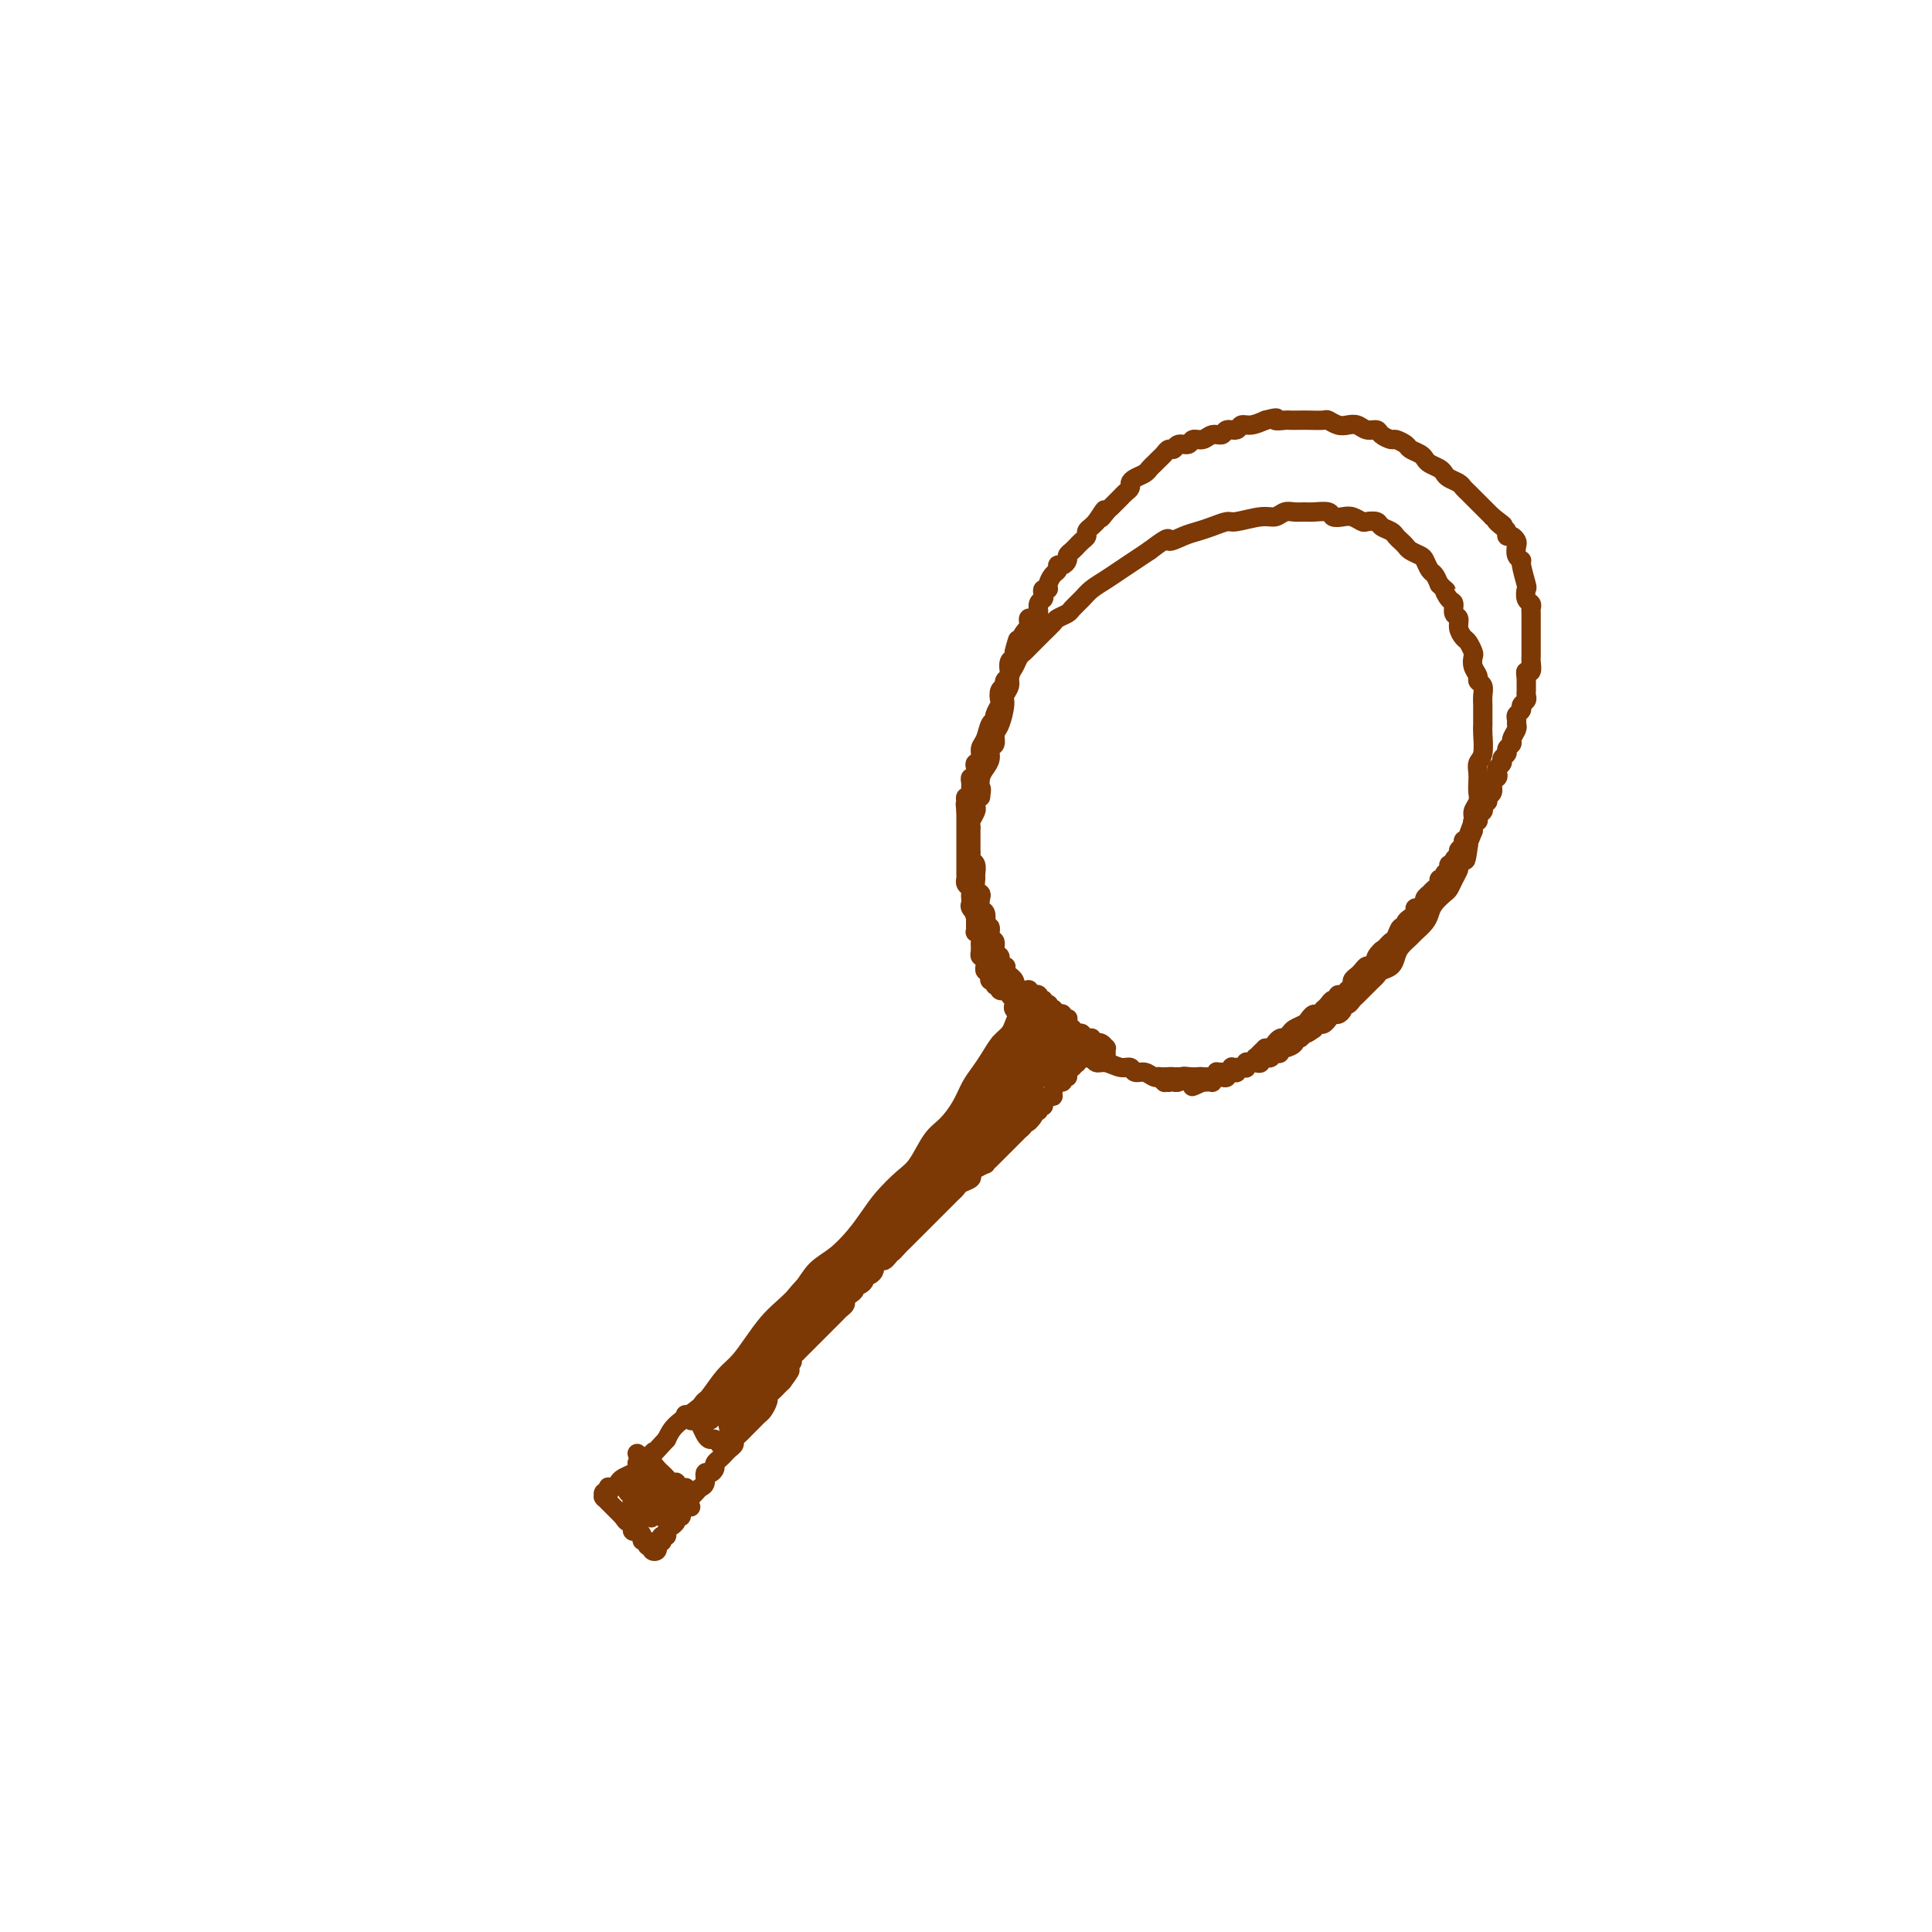 <svg viewBox='0 0 400 400' version='1.1' xmlns='http://www.w3.org/2000/svg' xmlns:xlink='http://www.w3.org/1999/xlink'><g fill='none' stroke='#7C3805' stroke-width='4' stroke-linecap='round' stroke-linejoin='round'><path d='M213,207c0.112,0.023 0.223,0.047 0,0c-0.223,-0.047 -0.781,-0.164 -1,0c-0.219,0.164 -0.099,0.610 0,1c0.099,0.390 0.178,0.722 0,1c-0.178,0.278 -0.614,0.500 -1,1c-0.386,0.500 -0.722,1.278 -1,2c-0.278,0.722 -0.497,1.389 -1,2c-0.503,0.611 -1.289,1.166 -2,2c-0.711,0.834 -1.348,1.946 -2,3c-0.652,1.054 -1.318,2.051 -2,3c-0.682,0.949 -1.379,1.851 -2,3c-0.621,1.149 -1.165,2.547 -2,4c-0.835,1.453 -1.959,2.962 -3,4c-1.041,1.038 -1.997,1.607 -3,3c-1.003,1.393 -2.053,3.611 -3,5c-0.947,1.389 -1.792,1.951 -3,3c-1.208,1.049 -2.778,2.587 -4,4c-1.222,1.413 -2.097,2.702 -3,4c-0.903,1.298 -1.834,2.606 -3,4c-1.166,1.394 -2.566,2.875 -4,4c-1.434,1.125 -2.901,1.892 -4,3c-1.099,1.108 -1.830,2.555 -3,4c-1.170,1.445 -2.777,2.889 -4,4c-1.223,1.111 -2.060,1.890 -3,3c-0.940,1.110 -1.983,2.551 -3,4c-1.017,1.449 -2.009,2.905 -3,4c-0.991,1.095 -1.981,1.829 -3,3c-1.019,1.171 -2.067,2.778 -3,4c-0.933,1.222 -1.751,2.060 -3,3c-1.249,0.940 -2.928,1.983 -4,3c-1.072,1.017 -1.536,2.009 -2,3'/><path d='M138,298c-8.627,9.405 -4.196,4.418 -3,3c1.196,-1.418 -0.845,0.734 -2,2c-1.155,1.266 -1.423,1.646 -2,2c-0.577,0.354 -1.461,0.682 -2,1c-0.539,0.318 -0.733,0.625 -1,1c-0.267,0.375 -0.608,0.818 -1,1c-0.392,0.182 -0.836,0.101 -1,0c-0.164,-0.101 -0.048,-0.224 0,0c0.048,0.224 0.027,0.796 0,1c-0.027,0.204 -0.060,0.041 0,0c0.060,-0.041 0.212,0.042 0,0c-0.212,-0.042 -0.789,-0.207 -1,0c-0.211,0.207 -0.057,0.788 0,1c0.057,0.212 0.015,0.057 0,0c-0.015,-0.057 -0.004,-0.015 0,0c0.004,0.015 0.000,0.003 0,0c-0.000,-0.003 0.004,0.003 0,0c-0.004,-0.003 -0.015,-0.015 0,0c0.015,0.015 0.057,0.056 0,0c-0.057,-0.056 -0.211,-0.211 0,0c0.211,0.211 0.788,0.788 1,1c0.212,0.212 0.061,0.061 0,0c-0.061,-0.061 -0.030,-0.030 0,0c0.030,0.030 0.060,0.060 0,0c-0.060,-0.060 -0.208,-0.208 0,0c0.208,0.208 0.773,0.773 1,1c0.227,0.227 0.116,0.116 0,0c-0.116,-0.116 -0.237,-0.237 0,0c0.237,0.237 0.833,0.833 1,1c0.167,0.167 -0.095,-0.095 0,0c0.095,0.095 0.548,0.548 1,1'/><path d='M129,314c0.631,1.012 0.708,1.041 1,1c0.292,-0.041 0.800,-0.152 1,0c0.200,0.152 0.091,0.567 0,1c-0.091,0.433 -0.164,0.886 0,1c0.164,0.114 0.565,-0.109 1,0c0.435,0.109 0.905,0.551 1,1c0.095,0.449 -0.184,0.904 0,1c0.184,0.096 0.833,-0.167 1,0c0.167,0.167 -0.148,0.764 0,1c0.148,0.236 0.758,0.112 1,0c0.242,-0.112 0.117,-0.212 0,0c-0.117,0.212 -0.227,0.737 0,1c0.227,0.263 0.792,0.263 1,0c0.208,-0.263 0.059,-0.789 0,-1c-0.059,-0.211 -0.030,-0.108 0,0c0.030,0.108 0.059,0.221 0,0c-0.059,-0.221 -0.208,-0.776 0,-1c0.208,-0.224 0.773,-0.115 1,0c0.227,0.115 0.118,0.237 0,0c-0.118,-0.237 -0.243,-0.833 0,-1c0.243,-0.167 0.854,0.096 1,0c0.146,-0.096 -0.172,-0.552 0,-1c0.172,-0.448 0.835,-0.890 1,-1c0.165,-0.110 -0.167,0.111 0,0c0.167,-0.111 0.832,-0.555 1,-1c0.168,-0.445 -0.162,-0.890 0,-1c0.162,-0.110 0.817,0.115 1,0c0.183,-0.115 -0.104,-0.569 0,-1c0.104,-0.431 0.601,-0.837 1,-1c0.399,-0.163 0.699,-0.081 1,0'/><path d='M141,312c0.030,-0.002 0.059,-0.003 0,0c-0.059,0.003 -0.208,0.011 0,0c0.208,-0.011 0.773,-0.041 1,0c0.227,0.041 0.116,0.152 0,0c-0.116,-0.152 -0.239,-0.566 0,-1c0.239,-0.434 0.838,-0.889 1,-1c0.162,-0.111 -0.115,0.120 0,0c0.115,-0.120 0.622,-0.592 1,-1c0.378,-0.408 0.627,-0.753 1,-1c0.373,-0.247 0.870,-0.395 1,-1c0.130,-0.605 -0.106,-1.668 0,-2c0.106,-0.332 0.553,0.066 1,0c0.447,-0.066 0.893,-0.595 1,-1c0.107,-0.405 -0.125,-0.686 0,-1c0.125,-0.314 0.607,-0.662 1,-1c0.393,-0.338 0.697,-0.668 1,-1c0.303,-0.332 0.606,-0.666 1,-1c0.394,-0.334 0.879,-0.666 1,-1c0.121,-0.334 -0.121,-0.668 0,-1c0.121,-0.332 0.606,-0.663 1,-1c0.394,-0.337 0.697,-0.682 1,-1c0.303,-0.318 0.606,-0.609 1,-1c0.394,-0.391 0.880,-0.882 1,-1c0.120,-0.118 -0.126,0.137 0,0c0.126,-0.137 0.625,-0.667 1,-1c0.375,-0.333 0.625,-0.471 1,-1c0.375,-0.529 0.874,-1.451 1,-2c0.126,-0.549 -0.121,-0.724 0,-1c0.121,-0.276 0.609,-0.651 1,-1c0.391,-0.349 0.683,-0.671 1,-1c0.317,-0.329 0.658,-0.664 1,-1'/><path d='M162,286c3.183,-4.201 0.642,-1.703 0,-1c-0.642,0.703 0.617,-0.390 1,-1c0.383,-0.610 -0.109,-0.737 0,-1c0.109,-0.263 0.818,-0.663 1,-1c0.182,-0.337 -0.164,-0.610 0,-1c0.164,-0.390 0.836,-0.897 1,-1c0.164,-0.103 -0.181,0.198 0,0c0.181,-0.198 0.889,-0.893 1,-1c0.111,-0.107 -0.375,0.376 0,0c0.375,-0.376 1.610,-1.610 2,-2c0.390,-0.390 -0.064,0.064 0,0c0.064,-0.064 0.647,-0.647 1,-1c0.353,-0.353 0.477,-0.476 1,-1c0.523,-0.524 1.446,-1.450 2,-2c0.554,-0.550 0.740,-0.725 1,-1c0.260,-0.275 0.596,-0.651 1,-1c0.404,-0.349 0.878,-0.672 1,-1c0.122,-0.328 -0.108,-0.662 0,-1c0.108,-0.338 0.555,-0.682 1,-1c0.445,-0.318 0.889,-0.611 1,-1c0.111,-0.389 -0.111,-0.874 0,-1c0.111,-0.126 0.556,0.107 1,0c0.444,-0.107 0.889,-0.553 1,-1c0.111,-0.447 -0.111,-0.894 0,-1c0.111,-0.106 0.554,0.130 1,0c0.446,-0.130 0.893,-0.626 1,-1c0.107,-0.374 -0.126,-0.626 0,-1c0.126,-0.374 0.611,-0.870 1,-1c0.389,-0.130 0.683,0.106 1,0c0.317,-0.106 0.659,-0.553 1,-1'/><path d='M184,260c3.582,-4.201 1.537,-1.703 1,-1c-0.537,0.703 0.433,-0.389 1,-1c0.567,-0.611 0.729,-0.741 1,-1c0.271,-0.259 0.650,-0.647 1,-1c0.350,-0.353 0.671,-0.672 1,-1c0.329,-0.328 0.665,-0.665 1,-1c0.335,-0.335 0.667,-0.667 1,-1c0.333,-0.333 0.667,-0.667 1,-1c0.333,-0.333 0.667,-0.667 1,-1c0.333,-0.333 0.667,-0.667 1,-1c0.333,-0.333 0.665,-0.667 1,-1c0.335,-0.333 0.672,-0.667 1,-1c0.328,-0.333 0.648,-0.667 1,-1c0.352,-0.333 0.737,-0.666 1,-1c0.263,-0.334 0.404,-0.668 1,-1c0.596,-0.332 1.647,-0.663 2,-1c0.353,-0.337 0.006,-0.682 0,-1c-0.006,-0.318 0.327,-0.610 1,-1c0.673,-0.390 1.686,-0.878 2,-1c0.314,-0.122 -0.071,0.122 0,0c0.071,-0.122 0.596,-0.610 1,-1c0.404,-0.390 0.685,-0.682 1,-1c0.315,-0.318 0.663,-0.664 1,-1c0.337,-0.336 0.664,-0.664 1,-1c0.336,-0.336 0.682,-0.682 1,-1c0.318,-0.318 0.607,-0.610 1,-1c0.393,-0.390 0.889,-0.878 1,-1c0.111,-0.122 -0.162,0.121 0,0c0.162,-0.121 0.761,-0.606 1,-1c0.239,-0.394 0.120,-0.697 0,-1'/><path d='M212,232c4.493,-4.288 1.725,-1.009 1,0c-0.725,1.009 0.594,-0.251 1,-1c0.406,-0.749 -0.102,-0.988 0,-1c0.102,-0.012 0.815,0.203 1,0c0.185,-0.203 -0.157,-0.825 0,-1c0.157,-0.175 0.812,0.095 1,0c0.188,-0.095 -0.090,-0.555 0,-1c0.090,-0.445 0.550,-0.875 1,-1c0.450,-0.125 0.890,0.053 1,0c0.110,-0.053 -0.110,-0.339 0,-1c0.110,-0.661 0.550,-1.696 1,-2c0.450,-0.304 0.909,0.125 1,0c0.091,-0.125 -0.186,-0.804 0,-1c0.186,-0.196 0.833,0.092 1,0c0.167,-0.092 -0.148,-0.564 0,-1c0.148,-0.436 0.758,-0.835 1,-1c0.242,-0.165 0.118,-0.097 0,0c-0.118,0.097 -0.228,0.222 0,0c0.228,-0.222 0.793,-0.790 1,-1c0.207,-0.210 0.056,-0.060 0,0c-0.056,0.060 -0.016,0.030 0,0c0.016,-0.030 0.008,-0.061 0,0c-0.008,0.061 -0.016,0.212 0,0c0.016,-0.212 0.057,-0.789 0,-1c-0.057,-0.211 -0.211,-0.057 0,0c0.211,0.057 0.789,0.015 1,0c0.211,-0.015 0.057,-0.004 0,0c-0.057,0.004 -0.016,0.001 0,0c0.016,-0.001 0.008,-0.001 0,0'/><path d='M224,219c1.856,-2.011 0.497,-0.539 0,0c-0.497,0.539 -0.133,0.144 0,0c0.133,-0.144 0.036,-0.039 0,0c-0.036,0.039 -0.010,0.011 0,0c0.010,-0.011 0.005,-0.006 0,0'/><path d='M132,301c-0.000,-0.000 -0.000,-0.000 0,0c0.000,0.000 0.000,0.000 0,0c-0.000,-0.000 -0.001,-0.001 0,0c0.001,0.001 0.003,0.003 0,0c-0.003,-0.003 -0.012,-0.011 0,0c0.012,0.011 0.045,0.041 0,0c-0.045,-0.041 -0.167,-0.152 0,0c0.167,0.152 0.622,0.565 1,1c0.378,0.435 0.679,0.890 1,1c0.321,0.110 0.663,-0.124 1,0c0.337,0.124 0.669,0.608 1,1c0.331,0.392 0.662,0.692 1,1c0.338,0.308 0.682,0.622 1,1c0.318,0.378 0.611,0.819 1,1c0.389,0.181 0.875,0.101 1,0c0.125,-0.101 -0.110,-0.223 0,0c0.110,0.223 0.565,0.792 1,1c0.435,0.208 0.849,0.056 1,0c0.151,-0.056 0.041,-0.015 0,0c-0.041,0.015 -0.011,0.004 0,0c0.011,-0.004 0.003,-0.001 0,0c-0.003,0.001 -0.001,0.000 0,0c0.001,-0.000 0.000,-0.000 0,0c-0.000,0.000 -0.000,0.000 0,0c0.000,-0.000 0.000,-0.000 0,0c-0.000,0.000 -0.000,0.000 0,0c0.000,-0.000 0.000,-0.000 0,0c-0.000,0.000 -0.000,0.000 0,0c0.000,-0.000 0.000,-0.000 0,0'/><path d='M131,307c-0.431,-0.002 -0.862,-0.004 -1,0c-0.138,0.004 0.018,0.012 0,0c-0.018,-0.012 -0.211,-0.046 0,0c0.211,0.046 0.827,0.170 1,0c0.173,-0.170 -0.097,-0.635 0,-1c0.097,-0.365 0.559,-0.631 1,-1c0.441,-0.369 0.860,-0.842 1,-1c0.140,-0.158 -0.000,-0.001 0,0c0.000,0.001 0.140,-0.153 0,0c-0.140,0.153 -0.559,0.614 -1,1c-0.441,0.386 -0.902,0.696 -1,1c-0.098,0.304 0.169,0.600 0,1c-0.169,0.400 -0.775,0.902 -1,1c-0.225,0.098 -0.071,-0.207 0,0c0.071,0.207 0.057,0.928 0,1c-0.057,0.072 -0.159,-0.504 0,-1c0.159,-0.496 0.578,-0.914 1,-1c0.422,-0.086 0.846,0.158 1,0c0.154,-0.158 0.037,-0.719 0,-1c-0.037,-0.281 0.004,-0.282 0,0c-0.004,0.282 -0.053,0.846 0,1c0.053,0.154 0.210,-0.101 0,0c-0.210,0.101 -0.786,0.560 -1,1c-0.214,0.440 -0.065,0.861 0,1c0.065,0.139 0.045,-0.004 0,0c-0.045,0.004 -0.115,0.156 0,0c0.115,-0.156 0.416,-0.619 1,-1c0.584,-0.381 1.453,-0.680 2,-1c0.547,-0.320 0.774,-0.660 1,-1'/><path d='M135,306c0.683,-0.433 0.390,-1.017 0,-1c-0.390,0.017 -0.879,0.635 -1,1c-0.121,0.365 0.124,0.476 0,1c-0.124,0.524 -0.619,1.462 -1,2c-0.381,0.538 -0.649,0.677 -1,1c-0.351,0.323 -0.785,0.831 -1,1c-0.215,0.169 -0.211,-0.001 0,0c0.211,0.001 0.630,0.172 1,0c0.370,-0.172 0.693,-0.688 1,-1c0.307,-0.312 0.600,-0.420 1,-1c0.400,-0.580 0.908,-1.633 1,-2c0.092,-0.367 -0.231,-0.048 0,0c0.231,0.048 1.015,-0.174 1,0c-0.015,0.174 -0.828,0.743 -1,1c-0.172,0.257 0.297,0.200 0,1c-0.297,0.800 -1.359,2.456 -2,3c-0.641,0.544 -0.862,-0.024 -1,0c-0.138,0.024 -0.192,0.640 0,1c0.192,0.360 0.630,0.464 1,0c0.370,-0.464 0.673,-1.497 1,-2c0.327,-0.503 0.677,-0.476 1,-1c0.323,-0.524 0.620,-1.598 1,-2c0.380,-0.402 0.845,-0.133 1,0c0.155,0.133 0.000,0.130 0,0c-0.000,-0.130 0.155,-0.386 0,0c-0.155,0.386 -0.619,1.413 -1,2c-0.381,0.587 -0.680,0.735 -1,1c-0.320,0.265 -0.663,0.647 -1,1c-0.337,0.353 -0.669,0.676 -1,1'/><path d='M133,313c-0.357,1.297 -0.250,1.038 0,1c0.250,-0.038 0.641,0.144 1,0c0.359,-0.144 0.684,-0.614 1,-1c0.316,-0.386 0.621,-0.689 1,-1c0.379,-0.311 0.831,-0.630 1,-1c0.169,-0.370 0.056,-0.790 0,-1c-0.056,-0.210 -0.053,-0.211 0,0c0.053,0.211 0.156,0.633 0,1c-0.156,0.367 -0.571,0.680 -1,1c-0.429,0.320 -0.872,0.646 -1,1c-0.128,0.354 0.061,0.736 0,1c-0.061,0.264 -0.370,0.409 0,0c0.370,-0.409 1.420,-1.374 2,-2c0.580,-0.626 0.688,-0.915 1,-1c0.312,-0.085 0.826,0.032 1,0c0.174,-0.032 0.008,-0.215 0,0c-0.008,0.215 0.141,0.828 0,1c-0.141,0.172 -0.574,-0.096 -1,0c-0.426,0.096 -0.846,0.558 -1,1c-0.154,0.442 -0.041,0.865 0,1c0.041,0.135 0.011,-0.016 0,0c-0.011,0.016 -0.003,0.200 0,0c0.003,-0.200 0.001,-0.785 0,-1c-0.001,-0.215 -0.000,-0.062 0,0c0.000,0.062 0.000,0.031 0,0'/><path d='M134,305c0.122,0.122 0.243,0.243 0,0c-0.243,-0.243 -0.851,-0.851 -1,-1c-0.149,-0.149 0.160,0.159 0,0c-0.160,-0.159 -0.790,-0.786 -1,-1c-0.210,-0.214 -0.001,-0.015 0,0c0.001,0.015 -0.206,-0.153 0,0c0.206,0.153 0.826,0.625 1,1c0.174,0.375 -0.097,0.651 0,1c0.097,0.349 0.563,0.772 1,1c0.437,0.228 0.845,0.263 1,0c0.155,-0.263 0.056,-0.824 0,-1c-0.056,-0.176 -0.069,0.033 0,0c0.069,-0.033 0.218,-0.307 0,-1c-0.218,-0.693 -0.804,-1.805 -1,-2c-0.196,-0.195 -0.001,0.526 0,1c0.001,0.474 -0.192,0.701 0,1c0.192,0.299 0.769,0.670 1,1c0.231,0.330 0.114,0.620 0,1c-0.114,0.380 -0.227,0.849 0,1c0.227,0.151 0.793,-0.016 1,0c0.207,0.016 0.056,0.214 0,0c-0.056,-0.214 -0.015,-0.842 0,-1c0.015,-0.158 0.004,0.154 0,0c-0.004,-0.154 -0.001,-0.772 0,-1c0.001,-0.228 0.000,-0.065 0,0c-0.000,0.065 -0.000,0.033 0,0'/><path d='M143,294c0.113,0.113 0.227,0.227 0,0c-0.227,-0.227 -0.794,-0.794 -1,-1c-0.206,-0.206 -0.052,-0.051 0,0c0.052,0.051 0.003,-0.001 0,0c-0.003,0.001 0.041,0.055 0,0c-0.041,-0.055 -0.166,-0.218 0,0c0.166,0.218 0.622,0.819 1,1c0.378,0.181 0.678,-0.058 1,0c0.322,0.058 0.664,0.412 1,1c0.336,0.588 0.664,1.412 1,2c0.336,0.588 0.678,0.942 1,1c0.322,0.058 0.622,-0.180 1,0c0.378,0.180 0.832,0.779 1,1c0.168,0.221 0.048,0.063 0,0c-0.048,-0.063 -0.024,-0.032 0,0'/><path d='M145,292c-0.003,0.015 -0.005,0.030 0,0c0.005,-0.030 0.018,-0.106 0,0c-0.018,0.106 -0.068,0.392 0,0c0.068,-0.392 0.253,-1.464 1,-2c0.747,-0.536 2.058,-0.537 3,-1c0.942,-0.463 1.517,-1.389 2,-2c0.483,-0.611 0.874,-0.907 1,-1c0.126,-0.093 -0.011,0.016 0,0c0.011,-0.016 0.172,-0.156 0,0c-0.172,0.156 -0.677,0.607 -1,1c-0.323,0.393 -0.462,0.729 -1,1c-0.538,0.271 -1.473,0.477 -2,1c-0.527,0.523 -0.646,1.363 -1,2c-0.354,0.637 -0.943,1.072 -1,1c-0.057,-0.072 0.416,-0.652 1,-1c0.584,-0.348 1.278,-0.466 2,-1c0.722,-0.534 1.474,-1.486 2,-2c0.526,-0.514 0.828,-0.590 1,-1c0.172,-0.410 0.214,-1.155 0,-1c-0.214,0.155 -0.685,1.209 -1,2c-0.315,0.791 -0.474,1.320 -1,2c-0.526,0.680 -1.418,1.512 -2,2c-0.582,0.488 -0.854,0.633 -1,1c-0.146,0.367 -0.165,0.957 0,1c0.165,0.043 0.514,-0.461 1,-1c0.486,-0.539 1.110,-1.114 2,-2c0.890,-0.886 2.047,-2.085 3,-3c0.953,-0.915 1.701,-1.547 2,-2c0.299,-0.453 0.150,-0.726 0,-1'/><path d='M155,285c1.517,-1.103 0.309,-0.359 0,0c-0.309,0.359 0.282,0.335 0,1c-0.282,0.665 -1.436,2.021 -2,3c-0.564,0.979 -0.536,1.581 -1,2c-0.464,0.419 -1.418,0.656 -2,1c-0.582,0.344 -0.790,0.794 -1,1c-0.210,0.206 -0.420,0.167 0,0c0.420,-0.167 1.471,-0.462 2,-1c0.529,-0.538 0.536,-1.319 1,-2c0.464,-0.681 1.386,-1.262 2,-2c0.614,-0.738 0.922,-1.634 1,-2c0.078,-0.366 -0.074,-0.200 0,0c0.074,0.200 0.373,0.436 0,1c-0.373,0.564 -1.418,1.455 -2,2c-0.582,0.545 -0.700,0.743 -1,1c-0.300,0.257 -0.783,0.571 -1,1c-0.217,0.429 -0.168,0.972 0,1c0.168,0.028 0.454,-0.458 1,-1c0.546,-0.542 1.352,-1.140 2,-2c0.648,-0.860 1.138,-1.983 2,-3c0.862,-1.017 2.095,-1.927 3,-3c0.905,-1.073 1.481,-2.307 2,-3c0.519,-0.693 0.982,-0.844 1,-1c0.018,-0.156 -0.409,-0.317 -1,0c-0.591,0.317 -1.346,1.111 -2,2c-0.654,0.889 -1.207,1.873 -2,3c-0.793,1.127 -1.826,2.399 -3,4c-1.174,1.601 -2.490,3.532 -3,5c-0.510,1.468 -0.214,2.472 0,3c0.214,0.528 0.347,0.579 1,0c0.653,-0.579 1.827,-1.790 3,-3'/><path d='M155,293c1.023,-0.792 1.581,-1.273 2,-2c0.419,-0.727 0.698,-1.702 1,-3c0.302,-1.298 0.626,-2.921 1,-4c0.374,-1.079 0.797,-1.614 1,-2c0.203,-0.386 0.185,-0.622 0,0c-0.185,0.622 -0.536,2.104 -1,3c-0.464,0.896 -1.039,1.208 -2,2c-0.961,0.792 -2.308,2.066 -3,3c-0.692,0.934 -0.729,1.528 -1,2c-0.271,0.472 -0.775,0.821 -1,1c-0.225,0.179 -0.172,0.189 0,0c0.172,-0.189 0.463,-0.576 1,-1c0.537,-0.424 1.322,-0.885 2,-2c0.678,-1.115 1.250,-2.883 2,-4c0.750,-1.117 1.679,-1.581 2,-2c0.321,-0.419 0.033,-0.792 0,-1c-0.033,-0.208 0.187,-0.252 0,0c-0.187,0.252 -0.782,0.799 -2,2c-1.218,1.201 -3.061,3.057 -4,4c-0.939,0.943 -0.975,0.973 -1,1c-0.025,0.027 -0.040,0.051 0,0c0.040,-0.051 0.133,-0.178 1,-1c0.867,-0.822 2.506,-2.338 4,-4c1.494,-1.662 2.841,-3.470 4,-5c1.159,-1.530 2.130,-2.783 3,-4c0.870,-1.217 1.639,-2.398 2,-3c0.361,-0.602 0.313,-0.625 0,0c-0.313,0.625 -0.892,1.899 -2,3c-1.108,1.101 -2.745,2.029 -4,3c-1.255,0.971 -2.127,1.986 -3,3'/><path d='M157,282c-1.958,2.260 -2.351,3.411 -3,4c-0.649,0.589 -1.552,0.616 -2,1c-0.448,0.384 -0.439,1.127 0,1c0.439,-0.127 1.308,-1.122 2,-2c0.692,-0.878 1.206,-1.639 2,-3c0.794,-1.361 1.866,-3.323 3,-5c1.134,-1.677 2.328,-3.071 3,-4c0.672,-0.929 0.822,-1.394 1,-2c0.178,-0.606 0.386,-1.354 0,-1c-0.386,0.354 -1.364,1.812 -2,3c-0.636,1.188 -0.928,2.108 -2,3c-1.072,0.892 -2.923,1.755 -4,3c-1.077,1.245 -1.381,2.871 -2,4c-0.619,1.129 -1.555,1.760 -2,2c-0.445,0.240 -0.400,0.089 0,0c0.400,-0.089 1.154,-0.117 2,-1c0.846,-0.883 1.785,-2.622 3,-4c1.215,-1.378 2.705,-2.395 4,-4c1.295,-1.605 2.395,-3.798 4,-6c1.605,-2.202 3.714,-4.412 5,-6c1.286,-1.588 1.747,-2.555 2,-3c0.253,-0.445 0.296,-0.368 0,0c-0.296,0.368 -0.931,1.027 -2,2c-1.069,0.973 -2.571,2.262 -4,4c-1.429,1.738 -2.785,3.926 -4,6c-1.215,2.074 -2.290,4.034 -3,5c-0.710,0.966 -1.056,0.939 -1,1c0.056,0.061 0.515,0.209 1,0c0.485,-0.209 0.996,-0.774 2,-2c1.004,-1.226 2.502,-3.113 4,-5'/><path d='M164,273c1.561,-2.013 2.463,-4.045 4,-6c1.537,-1.955 3.710,-3.833 5,-5c1.290,-1.167 1.696,-1.622 2,-2c0.304,-0.378 0.505,-0.679 0,0c-0.505,0.679 -1.716,2.339 -3,4c-1.284,1.661 -2.643,3.324 -4,5c-1.357,1.676 -2.713,3.367 -4,5c-1.287,1.633 -2.504,3.209 -3,4c-0.496,0.791 -0.270,0.796 0,1c0.270,0.204 0.585,0.607 1,0c0.415,-0.607 0.932,-2.223 2,-4c1.068,-1.777 2.688,-3.716 5,-6c2.312,-2.284 5.314,-4.912 7,-7c1.686,-2.088 2.054,-3.637 3,-5c0.946,-1.363 2.470,-2.540 3,-3c0.530,-0.460 0.065,-0.201 0,0c-0.065,0.201 0.271,0.345 -2,3c-2.271,2.655 -7.149,7.822 -10,11c-2.851,3.178 -3.675,4.367 -5,6c-1.325,1.633 -3.150,3.709 -4,5c-0.850,1.291 -0.726,1.798 -1,2c-0.274,0.202 -0.946,0.100 -1,0c-0.054,-0.100 0.508,-0.197 1,-1c0.492,-0.803 0.912,-2.313 2,-4c1.088,-1.687 2.843,-3.551 4,-5c1.157,-1.449 1.716,-2.482 2,-3c0.284,-0.518 0.293,-0.520 0,0c-0.293,0.520 -0.886,1.563 -2,3c-1.114,1.437 -2.747,3.268 -4,5c-1.253,1.732 -2.127,3.366 -3,5'/><path d='M159,281c-4.133,4.912 -2.965,3.692 -3,4c-0.035,0.308 -1.274,2.145 -2,3c-0.726,0.855 -0.938,0.730 -1,1c-0.062,0.270 0.025,0.937 0,1c-0.025,0.063 -0.164,-0.478 0,-1c0.164,-0.522 0.629,-1.024 1,-2c0.371,-0.976 0.647,-2.427 1,-3c0.353,-0.573 0.782,-0.267 1,0c0.218,0.267 0.226,0.495 0,1c-0.226,0.505 -0.687,1.287 -1,2c-0.313,0.713 -0.478,1.355 -1,2c-0.522,0.645 -1.402,1.291 -2,2c-0.598,0.709 -0.915,1.481 -1,2c-0.085,0.519 0.062,0.784 0,1c-0.062,0.216 -0.332,0.384 0,0c0.332,-0.384 1.267,-1.320 2,-2c0.733,-0.680 1.265,-1.104 2,-2c0.735,-0.896 1.673,-2.262 2,-3c0.327,-0.738 0.042,-0.847 0,-1c-0.042,-0.153 0.158,-0.350 0,0c-0.158,0.350 -0.673,1.246 -1,2c-0.327,0.754 -0.467,1.365 -1,2c-0.533,0.635 -1.461,1.293 -2,2c-0.539,0.707 -0.689,1.463 -1,2c-0.311,0.537 -0.782,0.853 -1,1c-0.218,0.147 -0.184,0.123 0,0c0.184,-0.123 0.519,-0.345 1,-1c0.481,-0.655 1.108,-1.743 2,-3c0.892,-1.257 2.048,-2.685 3,-4c0.952,-1.315 1.701,-2.519 2,-3c0.299,-0.481 0.150,-0.241 0,0'/><path d='M159,284c0.857,-0.933 -1.001,2.235 -2,4c-0.999,1.765 -1.141,2.126 -2,3c-0.859,0.874 -2.437,2.262 -3,3c-0.563,0.738 -0.111,0.827 0,1c0.111,0.173 -0.118,0.429 0,0c0.118,-0.429 0.581,-1.544 1,-2c0.419,-0.456 0.792,-0.253 2,-2c1.208,-1.747 3.251,-5.445 5,-8c1.749,-2.555 3.204,-3.967 4,-5c0.796,-1.033 0.932,-1.686 1,-2c0.068,-0.314 0.069,-0.290 0,0c-0.069,0.290 -0.209,0.844 -2,3c-1.791,2.156 -5.232,5.912 -7,8c-1.768,2.088 -1.864,2.507 -2,3c-0.136,0.493 -0.311,1.060 0,1c0.311,-0.060 1.108,-0.747 2,-2c0.892,-1.253 1.879,-3.071 3,-5c1.121,-1.929 2.378,-3.967 4,-6c1.622,-2.033 3.611,-4.061 5,-6c1.389,-1.939 2.178,-3.789 3,-5c0.822,-1.211 1.678,-1.783 2,-2c0.322,-0.217 0.111,-0.079 0,0c-0.111,0.079 -0.121,0.098 -2,2c-1.879,1.902 -5.627,5.685 -8,8c-2.373,2.315 -3.370,3.162 -4,4c-0.630,0.838 -0.894,1.668 -1,2c-0.106,0.332 -0.053,0.166 0,0'/><path d='M158,281c-1.838,2.250 1.068,-0.124 3,-2c1.932,-1.876 2.890,-3.253 4,-5c1.110,-1.747 2.372,-3.865 4,-6c1.628,-2.135 3.623,-4.288 5,-6c1.377,-1.712 2.137,-2.984 3,-4c0.863,-1.016 1.830,-1.776 2,-2c0.170,-0.224 -0.458,0.087 -1,1c-0.542,0.913 -0.998,2.428 -2,4c-1.002,1.572 -2.551,3.202 -4,5c-1.449,1.798 -2.798,3.763 -4,6c-1.202,2.237 -2.258,4.745 -3,6c-0.742,1.255 -1.169,1.258 -1,1c0.169,-0.258 0.933,-0.777 2,-2c1.067,-1.223 2.436,-3.151 4,-5c1.564,-1.849 3.323,-3.621 5,-6c1.677,-2.379 3.272,-5.366 5,-8c1.728,-2.634 3.589,-4.915 5,-7c1.411,-2.085 2.370,-3.974 3,-5c0.630,-1.026 0.929,-1.190 1,-1c0.071,0.190 -0.087,0.735 -1,2c-0.913,1.265 -2.583,3.251 -4,5c-1.417,1.749 -2.582,3.259 -4,5c-1.418,1.741 -3.091,3.711 -4,5c-0.909,1.289 -1.055,1.898 -1,2c0.055,0.102 0.310,-0.301 1,-1c0.690,-0.699 1.816,-1.693 3,-3c1.184,-1.307 2.425,-2.928 4,-5c1.575,-2.072 3.484,-4.597 5,-7c1.516,-2.403 2.639,-4.685 4,-7c1.361,-2.315 2.960,-4.661 4,-6c1.040,-1.339 1.520,-1.669 2,-2'/><path d='M198,233c5.035,-6.997 1.121,-1.988 -1,1c-2.121,2.988 -2.450,3.956 -3,5c-0.550,1.044 -1.322,2.165 -4,6c-2.678,3.835 -7.261,10.384 -9,13c-1.739,2.616 -0.633,1.300 0,0c0.633,-1.300 0.792,-2.584 2,-4c1.208,-1.416 3.464,-2.963 5,-5c1.536,-2.037 2.351,-4.564 4,-7c1.649,-2.436 4.132,-4.782 6,-7c1.868,-2.218 3.123,-4.309 4,-6c0.877,-1.691 1.378,-2.982 2,-4c0.622,-1.018 1.365,-1.764 1,-1c-0.365,0.764 -1.839,3.038 -3,5c-1.161,1.962 -2.009,3.611 -3,5c-0.991,1.389 -2.124,2.517 -3,4c-0.876,1.483 -1.495,3.322 -2,4c-0.505,0.678 -0.894,0.194 -1,0c-0.106,-0.194 0.073,-0.100 1,-1c0.927,-0.900 2.603,-2.795 4,-5c1.397,-2.205 2.516,-4.720 4,-7c1.484,-2.280 3.333,-4.327 5,-6c1.667,-1.673 3.153,-2.974 4,-4c0.847,-1.026 1.055,-1.777 1,-2c-0.055,-0.223 -0.372,0.081 -1,1c-0.628,0.919 -1.566,2.453 -3,4c-1.434,1.547 -3.364,3.105 -5,5c-1.636,1.895 -2.979,4.126 -4,6c-1.021,1.874 -1.720,3.393 -2,4c-0.280,0.607 -0.140,0.304 0,0'/><path d='M197,237c-2.256,2.914 -0.897,1.200 0,0c0.897,-1.200 1.330,-1.887 2,-3c0.670,-1.113 1.576,-2.652 2,-4c0.424,-1.348 0.365,-2.505 1,-4c0.635,-1.495 1.964,-3.327 3,-5c1.036,-1.673 1.778,-3.185 2,-4c0.222,-0.815 -0.075,-0.931 0,-1c0.075,-0.069 0.521,-0.092 0,1c-0.521,1.092 -2.009,3.297 -3,5c-0.991,1.703 -1.486,2.904 -3,6c-1.514,3.096 -4.047,8.086 -5,10c-0.953,1.914 -0.328,0.751 0,0c0.328,-0.751 0.357,-1.091 1,-2c0.643,-0.909 1.901,-2.387 3,-4c1.099,-1.613 2.040,-3.360 3,-5c0.960,-1.640 1.940,-3.172 3,-5c1.060,-1.828 2.200,-3.952 3,-6c0.800,-2.048 1.260,-4.020 2,-5c0.740,-0.980 1.760,-0.966 2,-1c0.240,-0.034 -0.300,-0.114 -1,1c-0.700,1.114 -1.560,3.423 -3,6c-1.440,2.577 -3.460,5.424 -5,8c-1.540,2.576 -2.599,4.882 -4,7c-1.401,2.118 -3.142,4.050 -4,5c-0.858,0.950 -0.832,0.919 -1,1c-0.168,0.081 -0.531,0.273 0,0c0.531,-0.273 1.957,-1.011 3,-2c1.043,-0.989 1.704,-2.228 3,-4c1.296,-1.772 3.227,-4.078 5,-6c1.773,-1.922 3.386,-3.461 5,-5'/><path d='M211,221c3.113,-3.256 3.394,-3.395 4,-4c0.606,-0.605 1.535,-1.676 2,-2c0.465,-0.324 0.465,0.097 0,1c-0.465,0.903 -1.397,2.287 -3,4c-1.603,1.713 -3.878,3.755 -6,6c-2.122,2.245 -4.090,4.693 -6,7c-1.910,2.307 -3.762,4.472 -5,6c-1.238,1.528 -1.863,2.420 -2,3c-0.137,0.580 0.214,0.847 1,0c0.786,-0.847 2.008,-2.808 4,-5c1.992,-2.192 4.754,-4.616 7,-7c2.246,-2.384 3.977,-4.728 6,-7c2.023,-2.272 4.339,-4.470 6,-6c1.661,-1.530 2.668,-2.390 3,-3c0.332,-0.610 -0.011,-0.971 0,-1c0.011,-0.029 0.377,0.272 -2,3c-2.377,2.728 -7.496,7.882 -11,11c-3.504,3.118 -5.393,4.201 -7,6c-1.607,1.799 -2.931,4.316 -4,6c-1.069,1.684 -1.884,2.535 -2,3c-0.116,0.465 0.465,0.544 1,0c0.535,-0.544 1.024,-1.711 2,-3c0.976,-1.289 2.438,-2.700 4,-4c1.562,-1.300 3.223,-2.491 5,-4c1.777,-1.509 3.670,-3.338 5,-5c1.330,-1.662 2.099,-3.157 3,-4c0.901,-0.843 1.935,-1.035 2,-1c0.065,0.035 -0.839,0.296 -2,1c-1.161,0.704 -2.581,1.852 -4,3'/><path d='M212,225c-1.516,1.544 -3.305,3.904 -5,6c-1.695,2.096 -3.297,3.926 -5,6c-1.703,2.074 -3.506,4.390 -5,6c-1.494,1.610 -2.680,2.514 -3,3c-0.320,0.486 0.226,0.552 1,0c0.774,-0.552 1.776,-1.724 3,-3c1.224,-1.276 2.670,-2.656 4,-4c1.330,-1.344 2.544,-2.653 4,-4c1.456,-1.347 3.153,-2.733 4,-4c0.847,-1.267 0.845,-2.417 1,-3c0.155,-0.583 0.468,-0.601 0,0c-0.468,0.601 -1.718,1.819 -3,3c-1.282,1.181 -2.595,2.323 -4,4c-1.405,1.677 -2.903,3.890 -5,6c-2.097,2.110 -4.795,4.119 -7,6c-2.205,1.881 -3.917,3.636 -5,5c-1.083,1.364 -1.535,2.338 -2,3c-0.465,0.662 -0.941,1.011 -1,1c-0.059,-0.011 0.301,-0.381 1,-1c0.699,-0.619 1.737,-1.487 3,-3c1.263,-1.513 2.750,-3.673 5,-6c2.250,-2.327 5.264,-4.823 7,-7c1.736,-2.177 2.195,-4.034 3,-5c0.805,-0.966 1.955,-1.040 2,-1c0.045,0.040 -1.015,0.193 -2,1c-0.985,0.807 -1.897,2.266 -3,4c-1.103,1.734 -2.399,3.743 -4,5c-1.601,1.257 -3.508,1.761 -5,3c-1.492,1.239 -2.569,3.211 -3,4c-0.431,0.789 -0.215,0.394 0,0'/><path d='M188,250c-2.638,2.797 -1.734,1.791 1,-1c2.734,-2.791 7.296,-7.367 10,-10c2.704,-2.633 3.550,-3.324 5,-5c1.450,-1.676 3.505,-4.336 5,-6c1.495,-1.664 2.429,-2.332 3,-3c0.571,-0.668 0.777,-1.335 1,-2c0.223,-0.665 0.463,-1.327 0,-1c-0.463,0.327 -1.627,1.643 -3,3c-1.373,1.357 -2.954,2.753 -4,4c-1.046,1.247 -1.556,2.344 -2,3c-0.444,0.656 -0.821,0.872 -1,1c-0.179,0.128 -0.160,0.170 0,0c0.160,-0.170 0.462,-0.550 1,-1c0.538,-0.450 1.313,-0.968 2,-2c0.687,-1.032 1.284,-2.578 2,-4c0.716,-1.422 1.549,-2.722 2,-4c0.451,-1.278 0.521,-2.536 1,-4c0.479,-1.464 1.366,-3.134 2,-4c0.634,-0.866 1.013,-0.929 1,-1c-0.013,-0.071 -0.420,-0.149 -1,1c-0.580,1.149 -1.333,3.524 -2,5c-0.667,1.476 -1.248,2.054 -2,3c-0.752,0.946 -1.677,2.259 -2,3c-0.323,0.741 -0.045,0.911 0,1c0.045,0.089 -0.143,0.096 0,0c0.143,-0.096 0.616,-0.294 1,-1c0.384,-0.706 0.680,-1.921 1,-3c0.320,-1.079 0.663,-2.023 1,-3c0.337,-0.977 0.669,-1.989 1,-3'/><path d='M211,216c0.831,-2.048 0.910,-2.669 1,-3c0.090,-0.331 0.192,-0.373 0,0c-0.192,0.373 -0.678,1.162 -1,2c-0.322,0.838 -0.479,1.724 -1,3c-0.521,1.276 -1.404,2.942 -2,4c-0.596,1.058 -0.903,1.508 -1,2c-0.097,0.492 0.015,1.028 0,1c-0.015,-0.028 -0.159,-0.619 0,-1c0.159,-0.381 0.620,-0.553 1,-1c0.380,-0.447 0.680,-1.170 1,-2c0.320,-0.830 0.661,-1.766 1,-3c0.339,-1.234 0.675,-2.767 1,-4c0.325,-1.233 0.638,-2.167 1,-3c0.362,-0.833 0.773,-1.563 1,-2c0.227,-0.437 0.271,-0.579 0,0c-0.271,0.579 -0.857,1.878 -1,3c-0.143,1.122 0.158,2.067 0,3c-0.158,0.933 -0.774,1.855 -1,3c-0.226,1.145 -0.062,2.512 0,3c0.062,0.488 0.020,0.098 0,0c-0.020,-0.098 -0.020,0.096 0,0c0.020,-0.096 0.058,-0.483 0,-1c-0.058,-0.517 -0.213,-1.163 0,-2c0.213,-0.837 0.793,-1.864 1,-3c0.207,-1.136 0.041,-2.379 0,-3c-0.041,-0.621 0.044,-0.619 0,-1c-0.044,-0.381 -0.218,-1.143 0,-1c0.218,0.143 0.828,1.192 1,2c0.172,0.808 -0.094,1.374 0,2c0.094,0.626 0.547,1.313 1,2'/><path d='M214,216c0.734,1.007 1.569,1.525 2,2c0.431,0.475 0.457,0.909 1,1c0.543,0.091 1.604,-0.159 2,0c0.396,0.159 0.129,0.729 0,1c-0.129,0.271 -0.119,0.244 0,0c0.119,-0.244 0.347,-0.707 0,-1c-0.347,-0.293 -1.270,-0.418 -2,-1c-0.730,-0.582 -1.268,-1.622 -2,-3c-0.732,-1.378 -1.657,-3.095 -2,-4c-0.343,-0.905 -0.104,-1.000 0,-1c0.104,-0.000 0.073,0.094 0,0c-0.073,-0.094 -0.189,-0.376 0,0c0.189,0.376 0.684,1.410 1,2c0.316,0.590 0.453,0.736 1,1c0.547,0.264 1.505,0.645 2,1c0.495,0.355 0.529,0.683 1,1c0.471,0.317 1.380,0.625 2,1c0.620,0.375 0.952,0.819 1,1c0.048,0.181 -0.189,0.098 0,0c0.189,-0.098 0.805,-0.211 1,0c0.195,0.211 -0.032,0.747 -1,0c-0.968,-0.747 -2.676,-2.777 -4,-4c-1.324,-1.223 -2.264,-1.638 -3,-2c-0.736,-0.362 -1.269,-0.672 -2,-1c-0.731,-0.328 -1.660,-0.676 -2,-1c-0.340,-0.324 -0.092,-0.626 0,-1c0.092,-0.374 0.026,-0.821 0,-1c-0.026,-0.179 -0.013,-0.089 0,0'/><path d='M210,207c-1.704,-1.595 -0.465,-0.582 0,0c0.465,0.582 0.155,0.734 0,1c-0.155,0.266 -0.155,0.645 0,1c0.155,0.355 0.465,0.687 1,1c0.535,0.313 1.295,0.609 2,1c0.705,0.391 1.356,0.879 2,1c0.644,0.121 1.282,-0.124 2,0c0.718,0.124 1.515,0.615 2,1c0.485,0.385 0.659,0.662 1,1c0.341,0.338 0.851,0.736 1,1c0.149,0.264 -0.062,0.395 0,1c0.062,0.605 0.397,1.683 1,2c0.603,0.317 1.473,-0.126 2,0c0.527,0.126 0.711,0.823 1,1c0.289,0.177 0.683,-0.164 1,0c0.317,0.164 0.556,0.833 1,1c0.444,0.167 1.091,-0.166 2,0c0.909,0.166 2.078,0.833 3,1c0.922,0.167 1.598,-0.165 2,0c0.402,0.165 0.532,0.829 1,1c0.468,0.171 1.276,-0.150 2,0c0.724,0.150 1.364,0.772 2,1c0.636,0.228 1.269,0.061 2,0c0.731,-0.061 1.561,-0.016 2,0c0.439,0.016 0.488,0.004 1,0c0.512,-0.004 1.488,-0.001 2,0c0.512,0.001 0.561,0.000 1,0c0.439,-0.000 1.268,-0.000 2,0c0.732,0.000 1.366,0.000 2,0'/><path d='M229,219c-0.000,-0.033 -0.000,-0.065 0,0c0.000,0.065 0.001,0.229 0,0c-0.001,-0.229 -0.003,-0.850 0,-1c0.003,-0.150 0.011,0.170 0,0c-0.011,-0.170 -0.040,-0.829 0,-1c0.040,-0.171 0.150,0.147 0,0c-0.150,-0.147 -0.561,-0.757 -1,-1c-0.439,-0.243 -0.906,-0.118 -1,0c-0.094,0.118 0.185,0.228 0,0c-0.185,-0.228 -0.833,-0.793 -1,-1c-0.167,-0.207 0.148,-0.056 0,0c-0.148,0.056 -0.758,0.016 -1,0c-0.242,-0.016 -0.116,-0.008 0,0c0.116,0.008 0.224,0.016 0,0c-0.224,-0.016 -0.778,-0.057 -1,0c-0.222,0.057 -0.111,0.212 0,0c0.111,-0.212 0.222,-0.793 0,-1c-0.222,-0.207 -0.778,-0.042 -1,0c-0.222,0.042 -0.111,-0.040 0,0c0.111,0.040 0.222,0.203 0,0c-0.222,-0.203 -0.777,-0.771 -1,-1c-0.223,-0.229 -0.112,-0.118 0,0c0.112,0.118 0.227,0.241 0,0c-0.227,-0.241 -0.797,-0.848 -1,-1c-0.203,-0.152 -0.040,0.152 0,0c0.040,-0.152 -0.045,-0.759 0,-1c0.045,-0.241 0.218,-0.116 0,0c-0.218,0.116 -0.828,0.224 -1,0c-0.172,-0.224 0.094,-0.778 0,-1c-0.094,-0.222 -0.547,-0.111 -1,0'/><path d='M219,210c-1.563,-1.388 -0.470,-0.358 0,0c0.470,0.358 0.318,0.043 0,0c-0.318,-0.043 -0.803,0.186 -1,0c-0.197,-0.186 -0.106,-0.786 0,-1c0.106,-0.214 0.225,-0.043 0,0c-0.225,0.043 -0.796,-0.041 -1,0c-0.204,0.041 -0.041,0.208 0,0c0.041,-0.208 -0.041,-0.792 0,-1c0.041,-0.208 0.203,-0.042 0,0c-0.203,0.042 -0.773,-0.040 -1,0c-0.227,0.040 -0.112,0.203 0,0c0.112,-0.203 0.222,-0.773 0,-1c-0.222,-0.227 -0.776,-0.112 -1,0c-0.224,0.112 -0.117,0.223 0,0c0.117,-0.223 0.243,-0.778 0,-1c-0.243,-0.222 -0.854,-0.112 -1,0c-0.146,0.112 0.172,0.226 0,0c-0.172,-0.226 -0.835,-0.793 -1,-1c-0.165,-0.207 0.167,-0.054 0,0c-0.167,0.054 -0.833,0.011 -1,0c-0.167,-0.011 0.165,0.012 0,0c-0.165,-0.012 -0.828,-0.058 -1,0c-0.172,0.058 0.146,0.222 0,0c-0.146,-0.222 -0.756,-0.829 -1,-1c-0.244,-0.171 -0.122,0.094 0,0c0.122,-0.094 0.243,-0.547 0,-1c-0.243,-0.453 -0.849,-0.905 -1,-1c-0.151,-0.095 0.152,0.167 0,0c-0.152,-0.167 -0.758,-0.762 -1,-1c-0.242,-0.238 -0.121,-0.119 0,0'/><path d='M208,201c-1.719,-1.631 -0.517,-1.210 0,-1c0.517,0.210 0.350,0.207 0,0c-0.350,-0.207 -0.882,-0.617 -1,-1c-0.118,-0.383 0.180,-0.737 0,-1c-0.180,-0.263 -0.836,-0.434 -1,-1c-0.164,-0.566 0.166,-1.527 0,-2c-0.166,-0.473 -0.828,-0.460 -1,-1c-0.172,-0.540 0.146,-1.635 0,-2c-0.146,-0.365 -0.757,0.001 -1,0c-0.243,-0.001 -0.117,-0.368 0,-1c0.117,-0.632 0.224,-1.530 0,-2c-0.224,-0.470 -0.778,-0.511 -1,-1c-0.222,-0.489 -0.112,-1.425 0,-2c0.112,-0.575 0.227,-0.788 0,-1c-0.227,-0.212 -0.797,-0.424 -1,-1c-0.203,-0.576 -0.040,-1.516 0,-2c0.040,-0.484 -0.042,-0.511 0,-1c0.042,-0.489 0.207,-1.440 0,-2c-0.207,-0.560 -0.788,-0.727 -1,-1c-0.212,-0.273 -0.057,-0.650 0,-1c0.057,-0.350 0.015,-0.671 0,-1c-0.015,-0.329 -0.004,-0.666 0,-1c0.004,-0.334 0.000,-0.666 0,-1c-0.000,-0.334 0.004,-0.671 0,-1c-0.004,-0.329 -0.015,-0.652 0,-1c0.015,-0.348 0.056,-0.723 0,-1c-0.056,-0.277 -0.208,-0.455 0,-1c0.208,-0.545 0.777,-1.455 1,-2c0.223,-0.545 0.098,-0.724 0,-1c-0.098,-0.276 -0.171,-0.650 0,-1c0.171,-0.350 0.585,-0.675 1,-1'/><path d='M203,165c0.321,-2.059 0.123,-1.708 0,-2c-0.123,-0.292 -0.173,-1.229 0,-2c0.173,-0.771 0.567,-1.376 1,-2c0.433,-0.624 0.903,-1.267 1,-2c0.097,-0.733 -0.180,-1.555 0,-2c0.180,-0.445 0.818,-0.514 1,-1c0.182,-0.486 -0.091,-1.390 0,-2c0.091,-0.610 0.545,-0.926 1,-2c0.455,-1.074 0.909,-2.906 1,-4c0.091,-1.094 -0.183,-1.449 0,-2c0.183,-0.551 0.823,-1.299 1,-2c0.177,-0.701 -0.107,-1.354 0,-2c0.107,-0.646 0.606,-1.286 1,-2c0.394,-0.714 0.683,-1.501 1,-2c0.317,-0.499 0.661,-0.710 1,-1c0.339,-0.290 0.672,-0.659 1,-1c0.328,-0.341 0.650,-0.655 1,-1c0.350,-0.345 0.728,-0.723 1,-1c0.272,-0.277 0.439,-0.455 1,-1c0.561,-0.545 1.515,-1.458 2,-2c0.485,-0.542 0.499,-0.711 1,-1c0.501,-0.289 1.488,-0.696 2,-1c0.512,-0.304 0.549,-0.504 1,-1c0.451,-0.496 1.317,-1.288 2,-2c0.683,-0.712 1.183,-1.346 2,-2c0.817,-0.654 1.951,-1.330 3,-2c1.049,-0.670 2.013,-1.334 3,-2c0.987,-0.666 1.996,-1.333 3,-2c1.004,-0.667 2.002,-1.333 3,-2'/><path d='M238,114c4.785,-3.654 3.748,-2.290 4,-2c0.252,0.290 1.794,-0.496 3,-1c1.206,-0.504 2.077,-0.728 3,-1c0.923,-0.272 1.900,-0.594 3,-1c1.100,-0.406 2.325,-0.897 3,-1c0.675,-0.103 0.800,0.183 2,0c1.200,-0.183 3.477,-0.834 5,-1c1.523,-0.166 2.294,0.152 3,0c0.706,-0.152 1.349,-0.774 2,-1c0.651,-0.226 1.311,-0.057 2,0c0.689,0.057 1.406,0.001 2,0c0.594,-0.001 1.065,0.051 2,0c0.935,-0.051 2.335,-0.206 3,0c0.665,0.206 0.597,0.773 1,1c0.403,0.227 1.278,0.112 2,0c0.722,-0.112 1.292,-0.223 2,0c0.708,0.223 1.556,0.781 2,1c0.444,0.219 0.486,0.100 1,0c0.514,-0.100 1.500,-0.182 2,0c0.500,0.182 0.516,0.626 1,1c0.484,0.374 1.438,0.677 2,1c0.562,0.323 0.732,0.664 1,1c0.268,0.336 0.635,0.666 1,1c0.365,0.334 0.728,0.671 1,1c0.272,0.329 0.454,0.651 1,1c0.546,0.349 1.456,0.726 2,1c0.544,0.274 0.723,0.445 1,1c0.277,0.555 0.651,1.496 1,2c0.349,0.504 0.671,0.573 1,1c0.329,0.427 0.664,1.214 1,2'/><path d='M298,121c2.194,2.124 1.180,0.936 1,1c-0.180,0.064 0.473,1.382 1,2c0.527,0.618 0.929,0.537 1,1c0.071,0.463 -0.188,1.471 0,2c0.188,0.529 0.825,0.579 1,1c0.175,0.421 -0.110,1.211 0,2c0.110,0.789 0.617,1.576 1,2c0.383,0.424 0.643,0.484 1,1c0.357,0.516 0.813,1.486 1,2c0.187,0.514 0.107,0.571 0,1c-0.107,0.429 -0.239,1.231 0,2c0.239,0.769 0.849,1.504 1,2c0.151,0.496 -0.156,0.751 0,1c0.156,0.249 0.774,0.490 1,1c0.226,0.510 0.060,1.289 0,2c-0.060,0.711 -0.015,1.353 0,2c0.015,0.647 0.000,1.300 0,2c-0.000,0.700 0.014,1.447 0,2c-0.014,0.553 -0.056,0.910 0,2c0.056,1.090 0.211,2.911 0,4c-0.211,1.089 -0.787,1.446 -1,2c-0.213,0.554 -0.061,1.303 0,2c0.061,0.697 0.031,1.340 0,2c-0.031,0.660 -0.065,1.335 0,2c0.065,0.665 0.227,1.319 0,2c-0.227,0.681 -0.844,1.389 -1,2c-0.156,0.611 0.150,1.126 0,2c-0.150,0.874 -0.757,2.107 -1,3c-0.243,0.893 -0.121,1.447 0,2'/><path d='M304,175c-0.627,5.137 -0.693,2.480 -1,2c-0.307,-0.480 -0.855,1.219 -1,2c-0.145,0.781 0.112,0.646 0,1c-0.112,0.354 -0.594,1.197 -1,2c-0.406,0.803 -0.738,1.566 -1,2c-0.262,0.434 -0.456,0.540 -1,1c-0.544,0.460 -1.440,1.274 -2,2c-0.560,0.726 -0.784,1.363 -1,2c-0.216,0.637 -0.425,1.273 -1,2c-0.575,0.727 -1.515,1.547 -2,2c-0.485,0.453 -0.515,0.541 -1,1c-0.485,0.459 -1.425,1.289 -2,2c-0.575,0.711 -0.784,1.304 -1,2c-0.216,0.696 -0.439,1.496 -1,2c-0.561,0.504 -1.460,0.712 -2,1c-0.540,0.288 -0.722,0.654 -1,1c-0.278,0.346 -0.652,0.670 -1,1c-0.348,0.330 -0.670,0.667 -1,1c-0.330,0.333 -0.667,0.663 -1,1c-0.333,0.337 -0.663,0.681 -1,1c-0.337,0.319 -0.682,0.611 -1,1c-0.318,0.389 -0.610,0.874 -1,1c-0.390,0.126 -0.879,-0.106 -1,0c-0.121,0.106 0.126,0.549 0,1c-0.126,0.451 -0.625,0.909 -1,1c-0.375,0.091 -0.625,-0.187 -1,0c-0.375,0.187 -0.874,0.837 -1,1c-0.126,0.163 0.121,-0.163 0,0c-0.121,0.163 -0.609,0.813 -1,1c-0.391,0.187 -0.683,-0.089 -1,0c-0.317,0.089 -0.658,0.545 -1,1'/><path d='M272,213c-2.652,1.968 -1.283,0.386 -1,0c0.283,-0.386 -0.519,0.422 -1,1c-0.481,0.578 -0.641,0.924 -1,1c-0.359,0.076 -0.919,-0.120 -1,0c-0.081,0.120 0.315,0.554 0,1c-0.315,0.446 -1.343,0.903 -2,1c-0.657,0.097 -0.945,-0.166 -1,0c-0.055,0.166 0.121,0.761 0,1c-0.121,0.239 -0.539,0.120 -1,0c-0.461,-0.120 -0.964,-0.242 -1,0c-0.036,0.242 0.394,0.849 0,1c-0.394,0.151 -1.612,-0.152 -2,0c-0.388,0.152 0.054,0.759 0,1c-0.054,0.241 -0.606,0.116 -1,0c-0.394,-0.116 -0.631,-0.223 -1,0c-0.369,0.223 -0.869,0.778 -1,1c-0.131,0.222 0.106,0.112 0,0c-0.106,-0.112 -0.554,-0.227 -1,0c-0.446,0.227 -0.889,0.797 -1,1c-0.111,0.203 0.111,0.041 0,0c-0.111,-0.041 -0.554,0.041 -1,0c-0.446,-0.041 -0.894,-0.203 -1,0c-0.106,0.203 0.130,0.772 0,1c-0.130,0.228 -0.626,0.114 -1,0c-0.374,-0.114 -0.625,-0.227 -1,0c-0.375,0.227 -0.874,0.793 -1,1c-0.126,0.207 0.120,0.056 0,0c-0.120,-0.056 -0.606,-0.016 -1,0c-0.394,0.016 -0.697,0.008 -1,0'/><path d='M249,224c-3.753,1.762 -1.637,0.668 -1,0c0.637,-0.668 -0.207,-0.911 -1,-1c-0.793,-0.089 -1.537,-0.025 -2,0c-0.463,0.025 -0.646,0.010 -1,0c-0.354,-0.010 -0.881,-0.017 -1,0c-0.119,0.017 0.168,0.057 0,0c-0.168,-0.057 -0.792,-0.212 -1,0c-0.208,0.212 -0.000,0.790 0,1c0.000,0.210 -0.206,0.053 0,0c0.206,-0.053 0.826,-0.000 1,0c0.174,0.000 -0.098,-0.051 0,0c0.098,0.051 0.565,0.206 1,0c0.435,-0.206 0.839,-0.773 1,-1c0.161,-0.227 0.081,-0.113 0,0'/><path d='M206,204c0.113,-0.452 0.226,-0.905 0,-1c-0.226,-0.095 -0.793,0.167 -1,0c-0.207,-0.167 -0.056,-0.763 0,-1c0.056,-0.237 0.015,-0.116 0,0c-0.015,0.116 -0.004,0.227 0,0c0.004,-0.227 0.001,-0.793 0,-1c-0.001,-0.207 -0.000,-0.055 0,0c0.000,0.055 0.000,0.015 0,0c-0.000,-0.015 -0.000,-0.004 0,0c0.000,0.004 0.000,0.001 0,0c-0.000,-0.001 -0.000,-0.000 0,0c0.000,0.000 0.000,0.000 0,0c-0.000,-0.000 -0.000,-0.000 0,0c0.000,0.000 0.000,0.000 0,0c-0.000,-0.000 -0.000,-0.000 0,0c0.000,0.000 0.000,0.000 0,0c-0.000,-0.000 -0.000,-0.000 0,0'/><path d='M208,205c-0.030,0.009 -0.060,0.018 0,0c0.060,-0.018 0.208,-0.061 0,0c-0.208,0.061 -0.774,0.228 -1,0c-0.226,-0.228 -0.112,-0.849 0,-1c0.112,-0.151 0.222,0.170 0,0c-0.222,-0.170 -0.778,-0.829 -1,-1c-0.222,-0.171 -0.111,0.146 0,0c0.111,-0.146 0.222,-0.756 0,-1c-0.222,-0.244 -0.778,-0.122 -1,0c-0.222,0.122 -0.112,0.244 0,0c0.112,-0.244 0.226,-0.853 0,-1c-0.226,-0.147 -0.792,0.167 -1,0c-0.208,-0.167 -0.060,-0.814 0,-1c0.060,-0.186 0.030,0.090 0,0c-0.030,-0.090 -0.061,-0.546 0,-1c0.061,-0.454 0.212,-0.905 0,-1c-0.212,-0.095 -0.789,0.167 -1,0c-0.211,-0.167 -0.056,-0.762 0,-1c0.056,-0.238 0.015,-0.119 0,0c-0.015,0.119 -0.003,0.240 0,0c0.003,-0.240 -0.003,-0.839 0,-1c0.003,-0.161 0.015,0.115 0,0c-0.015,-0.115 -0.057,-0.622 0,-1c0.057,-0.378 0.211,-0.626 0,-1c-0.211,-0.374 -0.789,-0.874 -1,-1c-0.211,-0.126 -0.057,0.121 0,0c0.057,-0.121 0.015,-0.609 0,-1c-0.015,-0.391 -0.004,-0.683 0,-1c0.004,-0.317 0.002,-0.658 0,-1'/><path d='M202,190c-0.867,-2.498 -0.036,-1.243 0,-1c0.036,0.243 -0.723,-0.526 -1,-1c-0.277,-0.474 -0.073,-0.652 0,-1c0.073,-0.348 0.016,-0.867 0,-1c-0.016,-0.133 0.010,0.118 0,0c-0.010,-0.118 -0.055,-0.605 0,-1c0.055,-0.395 0.211,-0.697 0,-1c-0.211,-0.303 -0.789,-0.607 -1,-1c-0.211,-0.393 -0.057,-0.875 0,-1c0.057,-0.125 0.015,0.107 0,0c-0.015,-0.107 -0.004,-0.553 0,-1c0.004,-0.447 0.001,-0.894 0,-1c-0.001,-0.106 -0.000,0.130 0,0c0.000,-0.130 0.000,-0.626 0,-1c-0.000,-0.374 -0.000,-0.626 0,-1c0.000,-0.374 0.000,-0.870 0,-1c-0.000,-0.130 -0.000,0.106 0,0c0.000,-0.106 0.000,-0.553 0,-1c-0.000,-0.447 -0.000,-0.894 0,-1c0.000,-0.106 0.000,0.130 0,0c-0.000,-0.130 -0.000,-0.626 0,-1c0.000,-0.374 0.000,-0.626 0,-1c-0.000,-0.374 -0.000,-0.870 0,-1c0.000,-0.130 0.000,0.105 0,0c-0.000,-0.105 -0.000,-0.549 0,-1c0.000,-0.451 0.000,-0.908 0,-1c-0.000,-0.092 -0.000,0.182 0,0c0.000,-0.182 0.000,-0.818 0,-1c-0.000,-0.182 -0.000,0.091 0,0c0.000,-0.091 0.000,-0.545 0,-1'/><path d='M200,168c-0.308,-3.354 -0.079,-0.740 0,0c0.079,0.740 0.007,-0.394 0,-1c-0.007,-0.606 0.051,-0.683 0,-1c-0.051,-0.317 -0.210,-0.873 0,-1c0.210,-0.127 0.789,0.173 1,0c0.211,-0.173 0.056,-0.821 0,-1c-0.056,-0.179 -0.011,0.112 0,0c0.011,-0.112 -0.011,-0.625 0,-1c0.011,-0.375 0.054,-0.611 0,-1c-0.054,-0.389 -0.207,-0.929 0,-1c0.207,-0.071 0.773,0.329 1,0c0.227,-0.329 0.117,-1.385 0,-2c-0.117,-0.615 -0.239,-0.788 0,-1c0.239,-0.212 0.839,-0.463 1,-1c0.161,-0.537 -0.115,-1.361 0,-2c0.115,-0.639 0.623,-1.092 1,-2c0.377,-0.908 0.623,-2.270 1,-3c0.377,-0.730 0.885,-0.829 1,-1c0.115,-0.171 -0.161,-0.413 0,-1c0.161,-0.587 0.760,-1.519 1,-2c0.240,-0.481 0.121,-0.510 0,-1c-0.121,-0.490 -0.242,-1.440 0,-2c0.242,-0.560 0.849,-0.731 1,-1c0.151,-0.269 -0.152,-0.635 0,-1c0.152,-0.365 0.759,-0.728 1,-1c0.241,-0.272 0.116,-0.454 0,-1c-0.116,-0.546 -0.224,-1.455 0,-2c0.224,-0.545 0.778,-0.727 1,-1c0.222,-0.273 0.111,-0.636 0,-1'/><path d='M210,135c1.483,-5.053 0.191,-1.186 0,0c-0.191,1.186 0.719,-0.308 1,-1c0.281,-0.692 -0.068,-0.580 0,-1c0.068,-0.420 0.553,-1.370 1,-2c0.447,-0.630 0.854,-0.939 1,-1c0.146,-0.061 0.029,0.125 0,0c-0.029,-0.125 0.030,-0.562 0,-1c-0.030,-0.438 -0.148,-0.877 0,-1c0.148,-0.123 0.562,0.069 1,0c0.438,-0.069 0.901,-0.401 1,-1c0.099,-0.599 -0.166,-1.466 0,-2c0.166,-0.534 0.762,-0.733 1,-1c0.238,-0.267 0.119,-0.600 0,-1c-0.119,-0.400 -0.238,-0.866 0,-1c0.238,-0.134 0.834,0.065 1,0c0.166,-0.065 -0.096,-0.395 0,-1c0.096,-0.605 0.552,-1.486 1,-2c0.448,-0.514 0.890,-0.663 1,-1c0.110,-0.337 -0.111,-0.864 0,-1c0.111,-0.136 0.556,0.117 1,0c0.444,-0.117 0.889,-0.605 1,-1c0.111,-0.395 -0.111,-0.697 0,-1c0.111,-0.303 0.556,-0.606 1,-1c0.444,-0.394 0.889,-0.879 1,-1c0.111,-0.121 -0.111,0.122 0,0c0.111,-0.122 0.555,-0.610 1,-1c0.445,-0.390 0.893,-0.682 1,-1c0.107,-0.318 -0.125,-0.663 0,-1c0.125,-0.337 0.607,-0.668 1,-1c0.393,-0.332 0.696,-0.666 1,-1'/><path d='M227,108c2.813,-4.360 1.345,-1.760 1,-1c-0.345,0.760 0.432,-0.321 1,-1c0.568,-0.679 0.925,-0.955 1,-1c0.075,-0.045 -0.134,0.143 0,0c0.134,-0.143 0.610,-0.616 1,-1c0.390,-0.384 0.695,-0.680 1,-1c0.305,-0.320 0.610,-0.663 1,-1c0.390,-0.337 0.864,-0.668 1,-1c0.136,-0.332 -0.066,-0.666 0,-1c0.066,-0.334 0.399,-0.667 1,-1c0.601,-0.333 1.471,-0.666 2,-1c0.529,-0.334 0.719,-0.668 1,-1c0.281,-0.332 0.653,-0.662 1,-1c0.347,-0.338 0.669,-0.683 1,-1c0.331,-0.317 0.670,-0.606 1,-1c0.330,-0.394 0.651,-0.894 1,-1c0.349,-0.106 0.727,0.183 1,0c0.273,-0.183 0.443,-0.838 1,-1c0.557,-0.162 1.501,0.168 2,0c0.499,-0.168 0.552,-0.834 1,-1c0.448,-0.166 1.290,0.167 2,0c0.710,-0.167 1.289,-0.833 2,-1c0.711,-0.167 1.555,0.166 2,0c0.445,-0.166 0.492,-0.832 1,-1c0.508,-0.168 1.476,0.161 2,0c0.524,-0.161 0.603,-0.813 1,-1c0.397,-0.187 1.114,0.089 2,0c0.886,-0.089 1.943,-0.545 3,-1'/><path d='M262,87c3.435,-0.928 2.021,-0.249 2,0c-0.021,0.249 1.350,0.067 2,0c0.650,-0.067 0.579,-0.019 1,0c0.421,0.019 1.334,0.009 2,0c0.666,-0.009 1.084,-0.016 2,0c0.916,0.016 2.328,0.056 3,0c0.672,-0.056 0.602,-0.207 1,0c0.398,0.207 1.262,0.773 2,1c0.738,0.227 1.348,0.116 2,0c0.652,-0.116 1.344,-0.237 2,0c0.656,0.237 1.274,0.833 2,1c0.726,0.167 1.561,-0.096 2,0c0.439,0.096 0.484,0.551 1,1c0.516,0.449 1.504,0.894 2,1c0.496,0.106 0.500,-0.126 1,0c0.500,0.126 1.495,0.611 2,1c0.505,0.389 0.520,0.682 1,1c0.480,0.318 1.424,0.663 2,1c0.576,0.337 0.783,0.668 1,1c0.217,0.332 0.443,0.666 1,1c0.557,0.334 1.445,0.667 2,1c0.555,0.333 0.779,0.667 1,1c0.221,0.333 0.440,0.667 1,1c0.560,0.333 1.459,0.667 2,1c0.541,0.333 0.722,0.667 1,1c0.278,0.333 0.652,0.667 1,1c0.348,0.333 0.671,0.667 1,1c0.329,0.333 0.666,0.667 1,1c0.334,0.333 0.667,0.667 1,1c0.333,0.333 0.667,0.667 1,1c0.333,0.333 0.667,0.667 1,1'/><path d='M309,107c3.896,2.962 1.635,1.367 1,1c-0.635,-0.367 0.355,0.493 1,1c0.645,0.507 0.944,0.660 1,1c0.056,0.340 -0.130,0.868 0,1c0.130,0.132 0.575,-0.133 1,0c0.425,0.133 0.831,0.662 1,1c0.169,0.338 0.102,0.483 0,1c-0.102,0.517 -0.237,1.405 0,2c0.237,0.595 0.847,0.898 1,1c0.153,0.102 -0.151,0.002 0,1c0.151,0.998 0.759,3.094 1,4c0.241,0.906 0.117,0.623 0,1c-0.117,0.377 -0.228,1.414 0,2c0.228,0.586 0.793,0.720 1,1c0.207,0.280 0.055,0.705 0,1c-0.055,0.295 -0.015,0.460 0,1c0.015,0.540 0.004,1.454 0,2c-0.004,0.546 -0.001,0.724 0,1c0.001,0.276 0.000,0.651 0,1c-0.000,0.349 0.000,0.671 0,1c-0.000,0.329 -0.000,0.664 0,1c0.000,0.336 0.001,0.672 0,1c-0.001,0.328 -0.004,0.647 0,1c0.004,0.353 0.015,0.738 0,1c-0.015,0.262 -0.056,0.400 0,1c0.056,0.600 0.207,1.662 0,2c-0.207,0.338 -0.774,-0.046 -1,0c-0.226,0.046 -0.113,0.523 0,1'/><path d='M316,140c-0.001,3.344 -0.004,2.206 0,2c0.004,-0.206 0.016,0.522 0,1c-0.016,0.478 -0.061,0.705 0,1c0.061,0.295 0.227,0.656 0,1c-0.227,0.344 -0.846,0.670 -1,1c-0.154,0.330 0.156,0.665 0,1c-0.156,0.335 -0.778,0.671 -1,1c-0.222,0.329 -0.044,0.651 0,1c0.044,0.349 -0.045,0.723 0,1c0.045,0.277 0.223,0.455 0,1c-0.223,0.545 -0.848,1.455 -1,2c-0.152,0.545 0.171,0.723 0,1c-0.171,0.277 -0.834,0.652 -1,1c-0.166,0.348 0.165,0.671 0,1c-0.165,0.329 -0.828,0.666 -1,1c-0.172,0.334 0.146,0.666 0,1c-0.146,0.334 -0.756,0.671 -1,1c-0.244,0.329 -0.122,0.651 0,1c0.122,0.349 0.244,0.724 0,1c-0.244,0.276 -0.854,0.451 -1,1c-0.146,0.549 0.171,1.470 0,2c-0.171,0.530 -0.829,0.667 -1,1c-0.171,0.333 0.146,0.863 0,1c-0.146,0.137 -0.756,-0.117 -1,0c-0.244,0.117 -0.122,0.605 0,1c0.122,0.395 0.243,0.697 0,1c-0.243,0.303 -0.850,0.606 -1,1c-0.150,0.394 0.156,0.879 0,1c-0.156,0.121 -0.773,-0.121 -1,0c-0.227,0.121 -0.065,0.606 0,1c0.065,0.394 0.032,0.697 0,1'/><path d='M305,172c-1.946,5.113 -1.310,1.895 -1,1c0.310,-0.895 0.294,0.534 0,1c-0.294,0.466 -0.868,-0.030 -1,0c-0.132,0.030 0.176,0.586 0,1c-0.176,0.414 -0.836,0.684 -1,1c-0.164,0.316 0.167,0.676 0,1c-0.167,0.324 -0.834,0.611 -1,1c-0.166,0.389 0.167,0.879 0,1c-0.167,0.121 -0.833,-0.126 -1,0c-0.167,0.126 0.166,0.625 0,1c-0.166,0.375 -0.832,0.625 -1,1c-0.168,0.375 0.161,0.875 0,1c-0.161,0.125 -0.813,-0.125 -1,0c-0.187,0.125 0.089,0.625 0,1c-0.089,0.375 -0.545,0.625 -1,1c-0.455,0.375 -0.909,0.875 -1,1c-0.091,0.125 0.182,-0.125 0,0c-0.182,0.125 -0.819,0.625 -1,1c-0.181,0.375 0.092,0.625 0,1c-0.092,0.375 -0.551,0.874 -1,1c-0.449,0.126 -0.890,-0.120 -1,0c-0.110,0.120 0.111,0.605 0,1c-0.111,0.395 -0.555,0.701 -1,1c-0.445,0.299 -0.893,0.591 -1,1c-0.107,0.409 0.126,0.936 0,1c-0.126,0.064 -0.611,-0.334 -1,0c-0.389,0.334 -0.682,1.399 -1,2c-0.318,0.601 -0.663,0.739 -1,1c-0.337,0.261 -0.668,0.646 -1,1c-0.332,0.354 -0.666,0.677 -1,1'/><path d='M286,197c-2.875,3.818 -0.563,0.865 0,0c0.563,-0.865 -0.623,0.360 -1,1c-0.377,0.640 0.054,0.696 0,1c-0.054,0.304 -0.593,0.855 -1,1c-0.407,0.145 -0.683,-0.116 -1,0c-0.317,0.116 -0.677,0.608 -1,1c-0.323,0.392 -0.611,0.683 -1,1c-0.389,0.317 -0.879,0.658 -1,1c-0.121,0.342 0.126,0.684 0,1c-0.126,0.316 -0.625,0.606 -1,1c-0.375,0.394 -0.625,0.893 -1,1c-0.375,0.107 -0.875,-0.177 -1,0c-0.125,0.177 0.125,0.817 0,1c-0.125,0.183 -0.625,-0.091 -1,0c-0.375,0.091 -0.625,0.545 -1,1c-0.375,0.455 -0.874,0.909 -1,1c-0.126,0.091 0.122,-0.183 0,0c-0.122,0.183 -0.614,0.823 -1,1c-0.386,0.177 -0.666,-0.107 -1,0c-0.334,0.107 -0.720,0.607 -1,1c-0.280,0.393 -0.452,0.680 -1,1c-0.548,0.320 -1.470,0.673 -2,1c-0.530,0.327 -0.668,0.628 -1,1c-0.332,0.372 -0.859,0.817 -1,1c-0.141,0.183 0.103,0.105 0,0c-0.103,-0.105 -0.552,-0.238 -1,0c-0.448,0.238 -0.893,0.847 -1,1c-0.107,0.153 0.125,-0.151 0,0c-0.125,0.151 -0.607,0.757 -1,1c-0.393,0.243 -0.696,0.121 -1,0'/><path d='M262,217c-3.648,3.336 -0.766,1.678 0,1c0.766,-0.678 -0.582,-0.374 -1,0c-0.418,0.374 0.094,0.818 0,1c-0.094,0.182 -0.795,0.100 -1,0c-0.205,-0.100 0.085,-0.219 0,0c-0.085,0.219 -0.544,0.777 -1,1c-0.456,0.223 -0.910,0.112 -1,0c-0.090,-0.112 0.182,-0.226 0,0c-0.182,0.226 -0.818,0.792 -1,1c-0.182,0.208 0.092,0.060 0,0c-0.092,-0.060 -0.549,-0.030 -1,0c-0.451,0.030 -0.895,0.061 -1,0c-0.105,-0.061 0.129,-0.213 0,0c-0.129,0.213 -0.622,0.793 -1,1c-0.378,0.207 -0.641,0.041 -1,0c-0.359,-0.041 -0.813,0.041 -1,0c-0.187,-0.041 -0.107,-0.207 0,0c0.107,0.207 0.240,0.788 0,1c-0.240,0.212 -0.853,0.057 -1,0c-0.147,-0.057 0.172,-0.015 0,0c-0.172,0.015 -0.833,0.003 -1,0c-0.167,-0.003 0.161,0.003 0,0c-0.161,-0.003 -0.813,-0.015 -1,0c-0.187,0.015 0.089,0.058 0,0c-0.089,-0.058 -0.545,-0.215 -1,0c-0.455,0.215 -0.909,0.804 -1,1c-0.091,0.196 0.182,0.001 0,0c-0.182,-0.001 -0.818,0.192 -1,0c-0.182,-0.192 0.091,-0.769 0,-1c-0.091,-0.231 -0.545,-0.115 -1,0'/><path d='M245,223c-2.586,0.928 -0.550,0.249 0,0c0.550,-0.249 -0.388,-0.067 -1,0c-0.612,0.067 -0.900,0.018 -1,0c-0.100,-0.018 -0.012,-0.005 0,0c0.012,0.005 -0.054,0.001 0,0c0.054,-0.001 0.226,-0.000 0,0c-0.226,0.000 -0.849,0.000 -1,0c-0.151,-0.000 0.170,-0.000 0,0c-0.170,0.000 -0.830,-0.000 -1,0c-0.170,0.000 0.151,0.000 0,0c-0.151,-0.000 -0.773,-0.001 -1,0c-0.227,0.001 -0.057,0.004 0,0c0.057,-0.004 0.001,-0.015 0,0c-0.001,0.015 0.051,0.056 0,0c-0.051,-0.056 -0.206,-0.207 0,0c0.206,0.207 0.773,0.774 1,1c0.227,0.226 0.113,0.113 0,0'/></g>
</svg>
